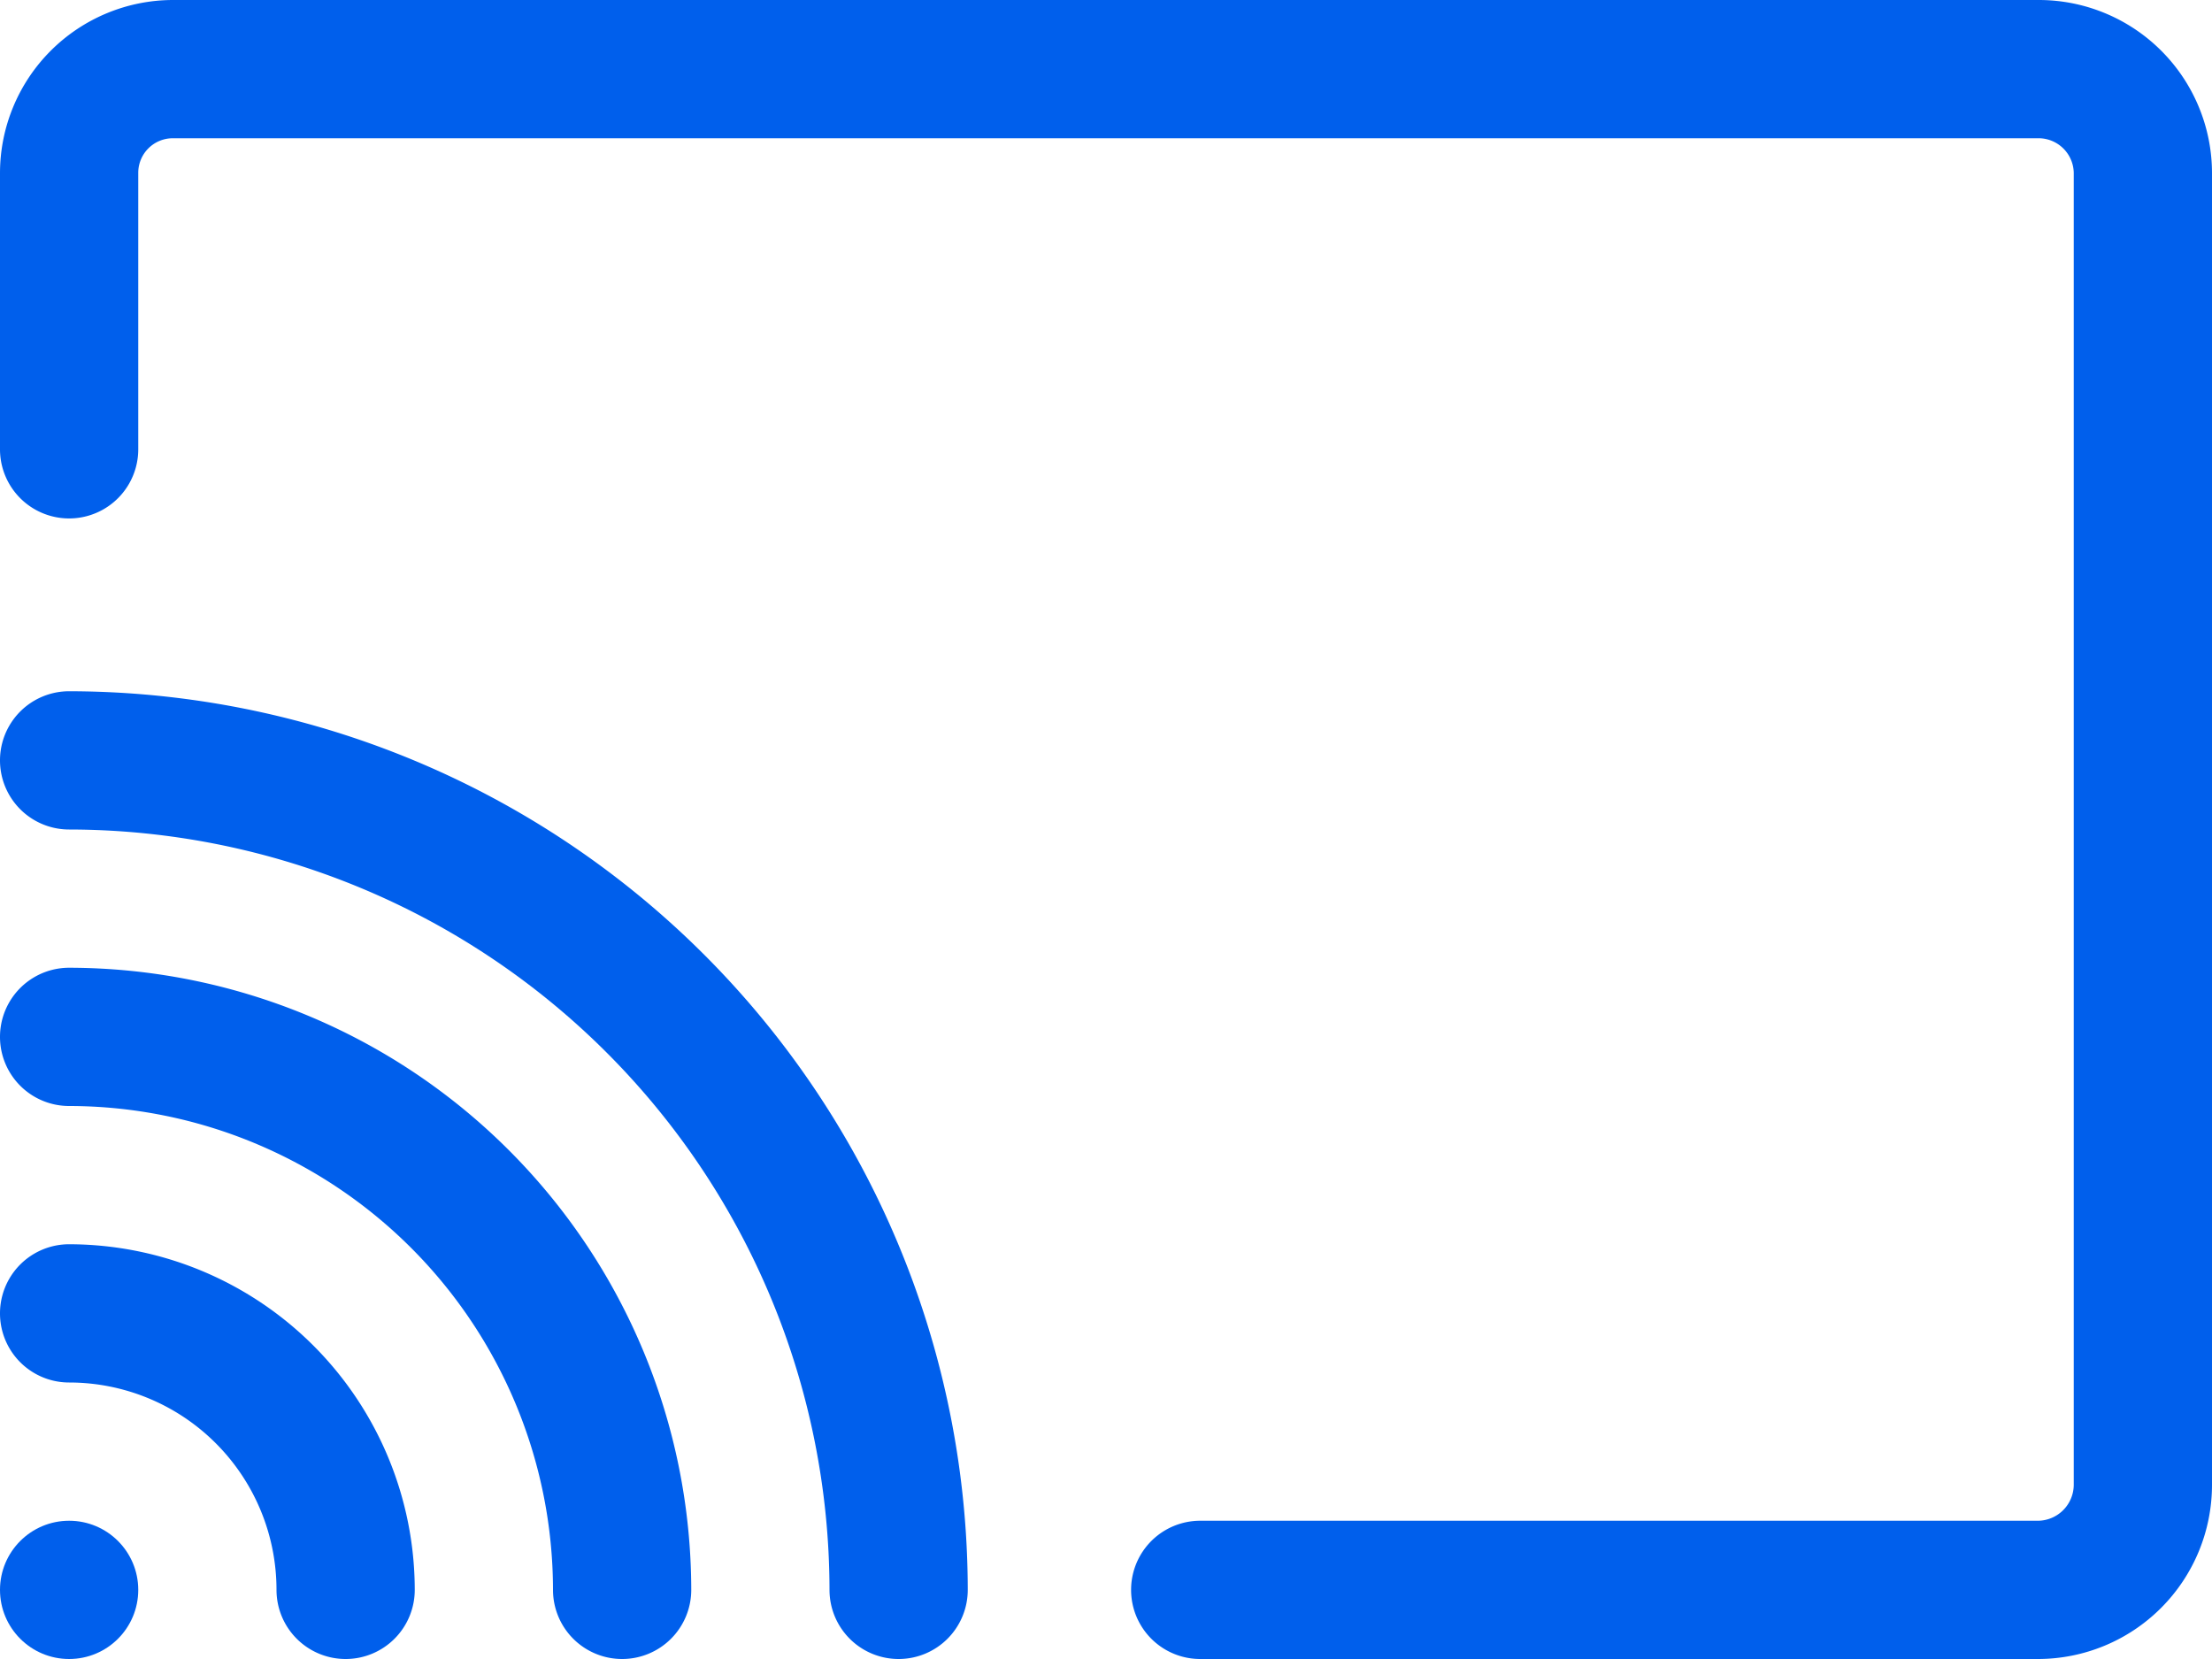 <svg xmlns="http://www.w3.org/2000/svg" width="32" height="24" viewBox="0 0 32 24">
  <g id="noun_Share_Screen_576650" data-name="noun_Share Screen_576650" transform="translate(0 -8)">
    <path id="Path_53481" data-name="Path 53481" d="M29.484,32H17.363a1,1,0,1,1,0-2H29.484A.523.523,0,0,0,30,29.484V10.5a.51.51,0,0,0-.5-.5H2.5a.5.5,0,0,0-.5.5v4a1,1,0,0,1-2,0v-4A2.506,2.506,0,0,1,2.5,8H29.5A2.506,2.506,0,0,1,32,10.5v18.98A2.519,2.519,0,0,1,29.484,32Z" fill="#005fec"/>
    <circle id="Ellipse_2033" data-name="Ellipse 2033" cx="1" cy="1" r="1" transform="translate(0 30)" fill="#005fec"/>
    <path id="Path_53482" data-name="Path 53482" d="M5,32a1,1,0,0,1-1-1,3,3,0,0,0-3-3,1,1,0,0,1,0-2,5.006,5.006,0,0,1,5,5A1,1,0,0,1,5,32Z" fill="#005fec"/>
    <path id="Path_53483" data-name="Path 53483" d="M9,32a1,1,0,0,1-1-1,7.008,7.008,0,0,0-7-7,1,1,0,0,1,0-2,9.01,9.01,0,0,1,9,9A1,1,0,0,1,9,32Z" fill="#005fec"/>
    <path id="Path_53484" data-name="Path 53484" d="M13,32a1,1,0,0,1-1-1A11.013,11.013,0,0,0,1,20a1,1,0,0,1,0-2A13.015,13.015,0,0,1,14,31,1,1,0,0,1,13,32Z" fill="#005fec"/>
  </g>
</svg>
